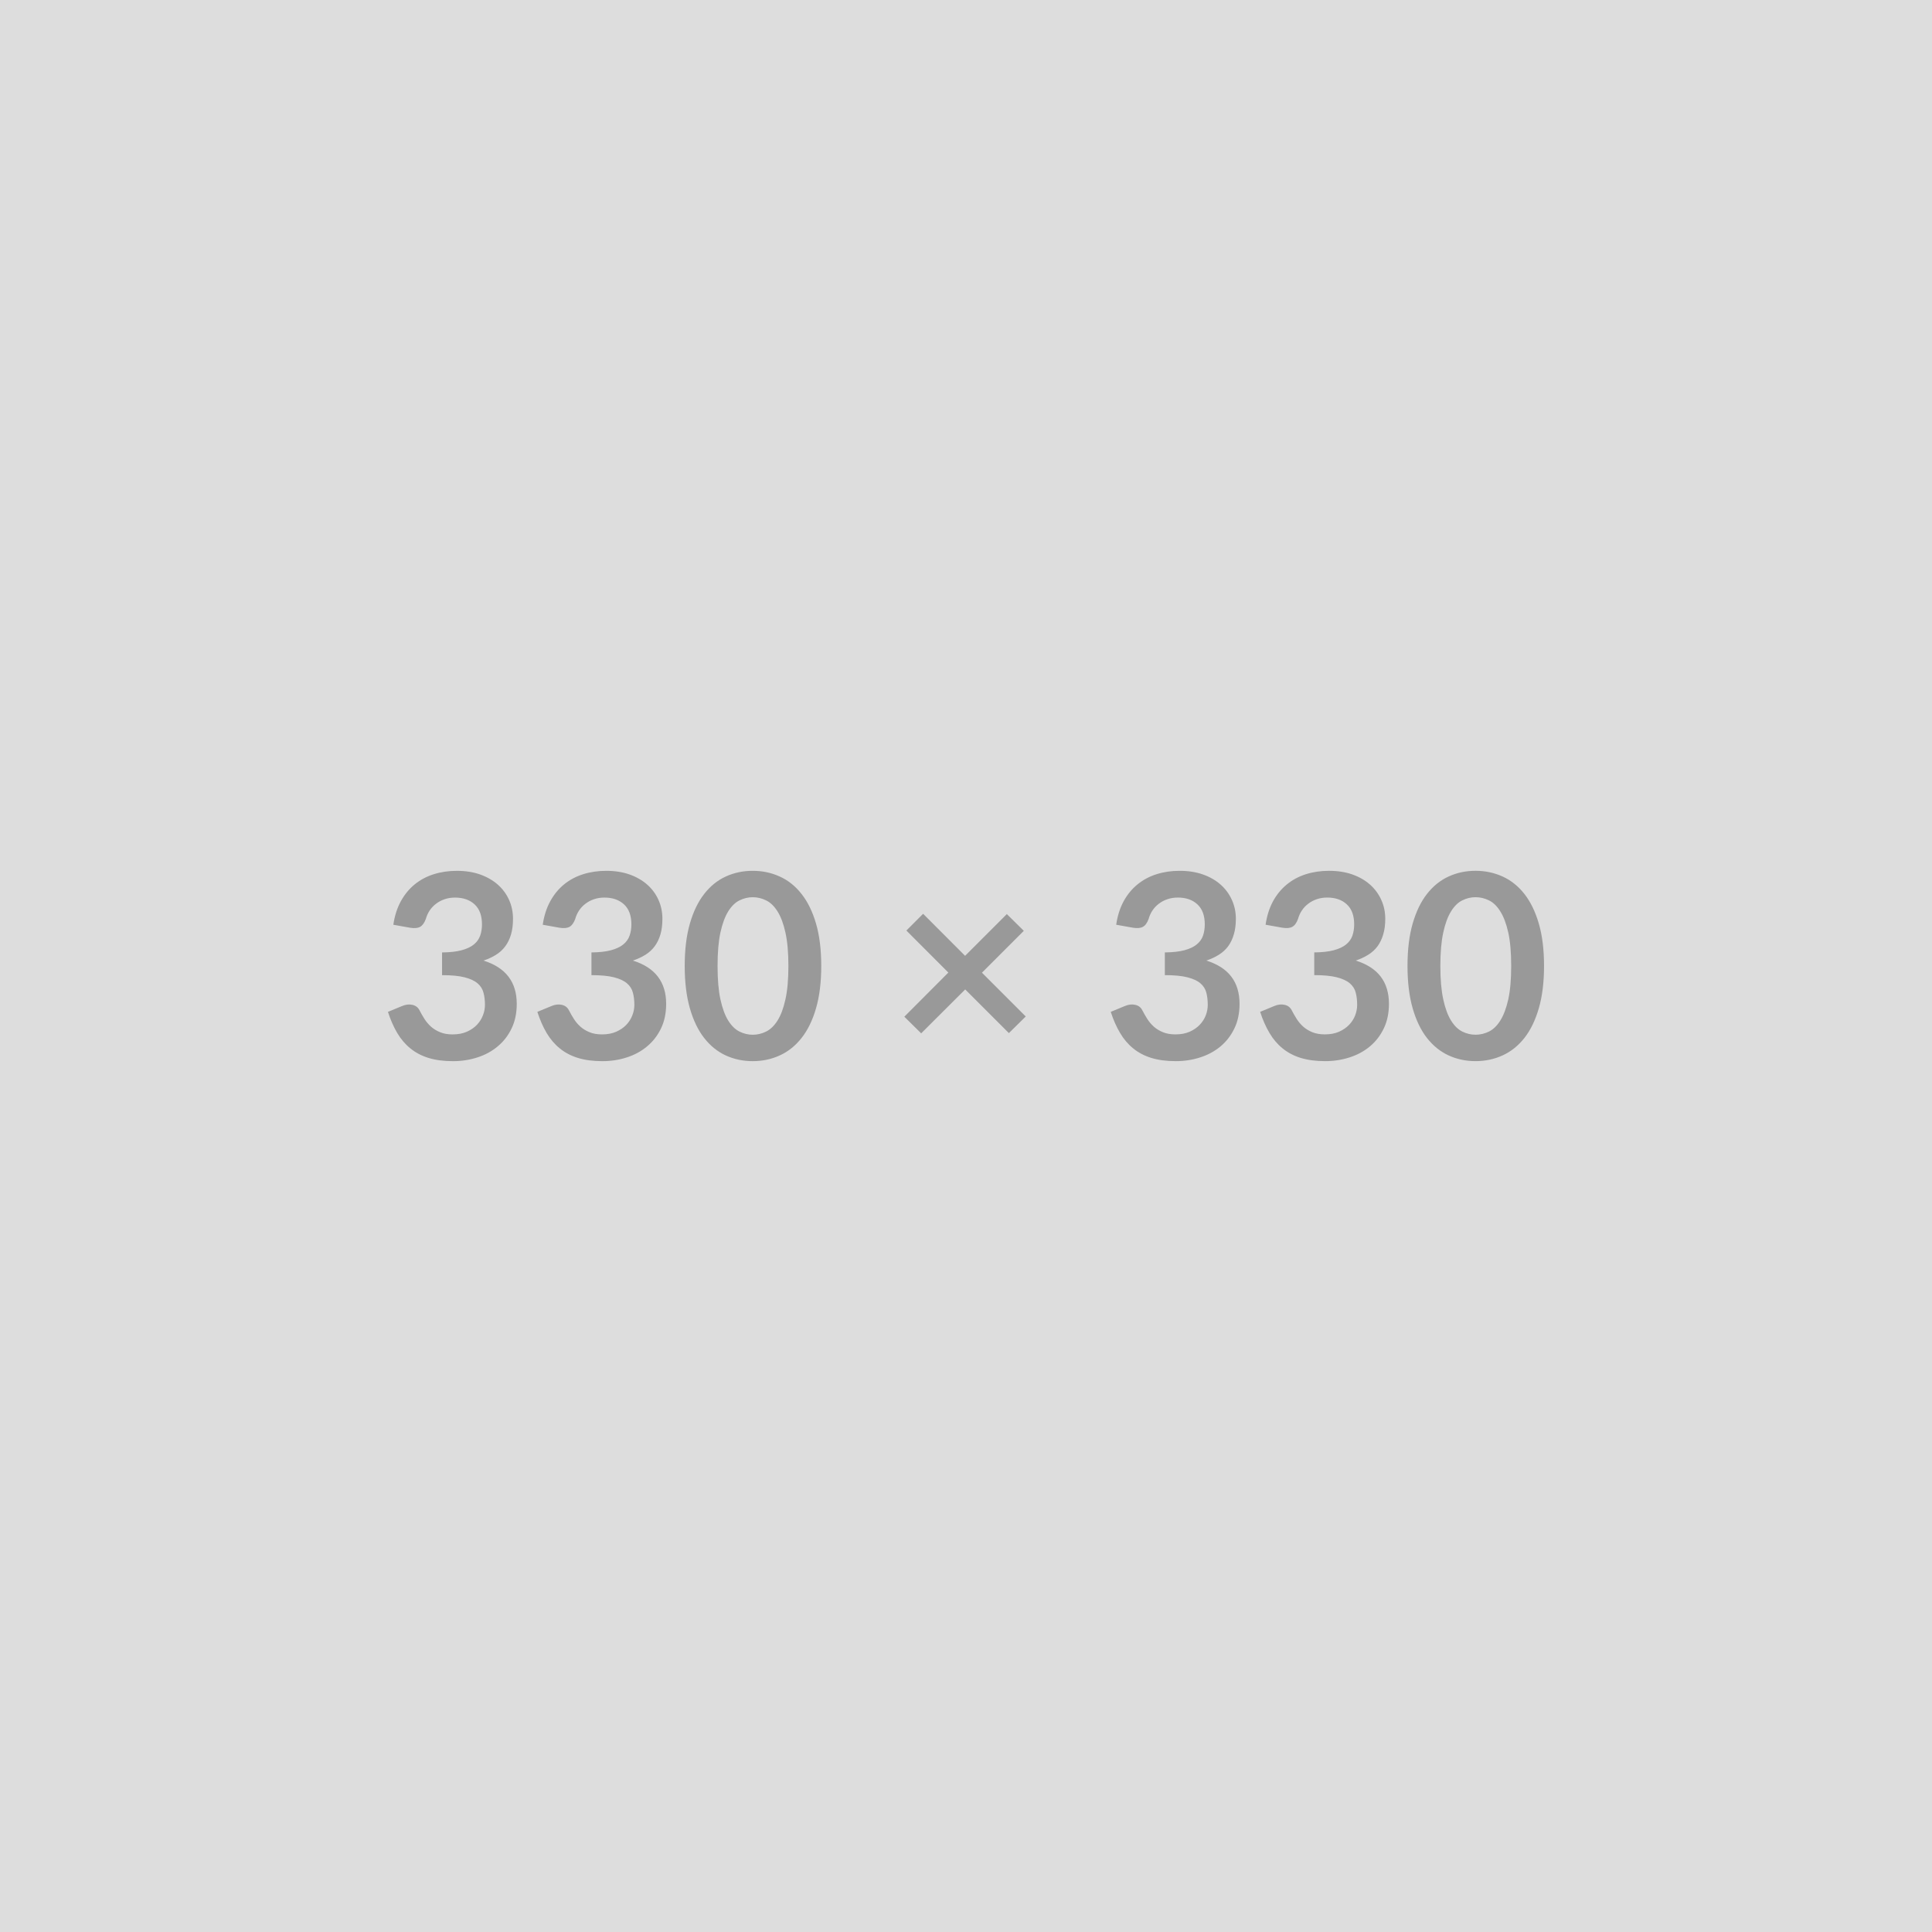 <svg xmlns="http://www.w3.org/2000/svg" width="330" height="330" viewBox="0 0 330 330"><rect width="100%" height="100%" fill="#DDDDDD"/><path fill="#999999" d="m70.045 158.465-2.86-.51q.33-2.28 1.28-4.01t2.36-2.88q1.42-1.16 3.26-1.74t3.95-.58q2.2 0 3.97.62 1.77.63 3.03 1.74 1.25 1.11 1.92 2.61.67 1.49.67 3.23 0 1.52-.34 2.67-.34 1.16-.98 2.02t-1.58 1.45q-.95.59-2.14.99 2.86.9 4.27 2.75t1.41 4.64q0 2.38-.88 4.2-.88 1.83-2.38 3.07-1.49 1.25-3.46 1.88-1.97.64-4.17.64-2.4 0-4.18-.55t-3.1-1.63q-1.32-1.07-2.25-2.64-.92-1.56-1.58-3.6l2.4-.99q.94-.4 1.77-.21.82.18 1.2.89.39.77.87 1.52.47.74 1.13 1.33.66.58 1.55.94.89.37 2.12.37 1.39 0 2.42-.45 1.04-.46 1.73-1.18.69-.73 1.03-1.62.35-.89.35-1.79 0-1.15-.25-2.08-.24-.94-1.01-1.6t-2.21-1.03-3.86-.37v-3.88q2-.02 3.32-.37t2.1-.98 1.09-1.51.31-1.93q0-2.25-1.25-3.41-1.26-1.17-3.35-1.17-.97 0-1.78.28-.81.27-1.46.77-.65.49-1.09 1.15t-.66 1.45q-.38 1.02-.98 1.35-.61.33-1.71.15m25.52 0-2.86-.51q.33-2.28 1.28-4.01t2.36-2.88q1.42-1.16 3.26-1.74t3.95-.58q2.2 0 3.97.62 1.77.63 3.03 1.74 1.25 1.11 1.92 2.61.67 1.49.67 3.23 0 1.52-.34 2.67-.34 1.16-.98 2.02t-1.58 1.45q-.95.59-2.14.99 2.86.9 4.27 2.75t1.41 4.64q0 2.38-.88 4.2-.88 1.83-2.38 3.07-1.49 1.25-3.46 1.88-1.97.64-4.17.64-2.4 0-4.18-.55t-3.1-1.63q-1.32-1.07-2.25-2.64-.92-1.56-1.58-3.6l2.4-.99q.94-.4 1.77-.21.82.18 1.2.89.39.77.87 1.52.47.74 1.13 1.33.66.58 1.55.94.89.37 2.12.37 1.39 0 2.42-.45 1.04-.46 1.73-1.18.69-.73 1.03-1.62.35-.89.35-1.79 0-1.15-.25-2.08-.24-.94-1.01-1.6t-2.21-1.03-3.86-.37v-3.88q2-.02 3.32-.37t2.1-.98 1.09-1.51.31-1.93q0-2.25-1.25-3.41-1.26-1.17-3.35-1.17-.97 0-1.78.28-.81.27-1.46.77-.65.49-1.09 1.15t-.66 1.45q-.38 1.02-.98 1.35-.61.33-1.71.15m44.71 6.53q0 4.16-.89 7.23t-2.47 5.07q-1.57 2-3.72 2.98-2.14.98-4.63.98-2.48 0-4.61-.98-2.12-.98-3.68-2.98t-2.44-5.07-.88-7.23q0-4.18.88-7.23.88-3.06 2.44-5.06 1.56-2.01 3.68-2.98 2.13-.98 4.61-.98 2.49 0 4.63.98 2.15.97 3.72 2.98 1.58 2 2.47 5.06.89 3.05.89 7.23m-5.61 0q0-3.45-.51-5.72-.5-2.26-1.35-3.6-.85-1.35-1.95-1.88-1.1-.54-2.29-.54-1.16 0-2.25.54-1.09.53-1.93 1.88-.83 1.34-1.33 3.6-.49 2.27-.49 5.72 0 3.46.49 5.72.5 2.27 1.33 3.61.84 1.34 1.93 1.88t2.25.54q1.19 0 2.29-.54t1.95-1.88 1.35-3.61q.51-2.26.51-5.72m40.54 8.63-2.88 2.84-7.46-7.46-7.52 7.5-2.88-2.84 7.52-7.54-7.17-7.18 2.86-2.86 7.17 7.18 7.13-7.13 2.9 2.86-7.15 7.15zm18.31-15.16-2.86-.51q.33-2.28 1.27-4.01.95-1.73 2.37-2.88 1.42-1.16 3.25-1.74 1.84-.58 3.95-.58 2.2 0 3.97.62 1.78.63 3.03 1.74t1.92 2.61q.68 1.49.68 3.23 0 1.52-.35 2.67-.34 1.16-.97 2.02-.64.86-1.59 1.45-.94.59-2.13.99 2.86.9 4.27 2.75 1.4 1.85 1.4 4.64 0 2.38-.88 4.2-.88 1.83-2.37 3.07-1.5 1.25-3.47 1.88-1.97.64-4.17.64-2.39 0-4.18-.55-1.78-.55-3.1-1.63-1.32-1.07-2.24-2.64-.93-1.56-1.59-3.6l2.4-.99q.95-.4 1.77-.21.83.18 1.2.89.4.77.87 1.52.47.74 1.13 1.33.66.58 1.55.94.9.37 2.13.37 1.38 0 2.42-.45 1.03-.46 1.72-1.18.7-.73 1.04-1.62t.34-1.79q0-1.15-.24-2.08-.24-.94-1.01-1.6t-2.22-1.03q-1.44-.37-3.86-.37v-3.88q2.01-.02 3.33-.37t2.1-.98 1.09-1.51q.3-.88.3-1.93 0-2.25-1.25-3.41-1.25-1.17-3.34-1.17-.97 0-1.79.28-.81.27-1.46.77-.65.49-1.09 1.15t-.66 1.45q-.37 1.02-.98 1.35-.6.33-1.7.15m25.52 0-2.86-.51q.33-2.28 1.27-4.01.95-1.73 2.37-2.88 1.42-1.16 3.25-1.74 1.84-.58 3.95-.58 2.2 0 3.97.62 1.78.63 3.03 1.74t1.92 2.61q.68 1.49.68 3.23 0 1.52-.35 2.67-.34 1.16-.97 2.02-.64.86-1.59 1.45-.94.59-2.13.99 2.86.9 4.27 2.75 1.4 1.85 1.4 4.64 0 2.38-.88 4.2-.88 1.83-2.37 3.07-1.5 1.25-3.47 1.88-1.97.64-4.17.64-2.39 0-4.18-.55-1.78-.55-3.1-1.63-1.32-1.07-2.24-2.64-.93-1.56-1.59-3.6l2.4-.99q.95-.4 1.77-.21.83.18 1.2.89.4.77.87 1.52.47.74 1.13 1.33.66.58 1.55.94.9.37 2.13.37 1.38 0 2.42-.45 1.03-.46 1.72-1.18.7-.73 1.04-1.62t.34-1.79q0-1.15-.24-2.08-.24-.94-1.01-1.6t-2.22-1.03q-1.44-.37-3.86-.37v-3.88q2.01-.02 3.33-.37t2.1-.98 1.09-1.51q.3-.88.3-1.93 0-2.25-1.25-3.41-1.25-1.17-3.34-1.17-.97 0-1.79.28-.81.27-1.46.77-.65.49-1.09 1.15t-.66 1.45q-.37 1.02-.98 1.35-.6.33-1.7.15m44.7 6.53q0 4.16-.89 7.23t-2.46 5.07q-1.58 2-3.72 2.98-2.15.98-4.63.98-2.49 0-4.61-.98t-3.69-2.98q-1.56-2-2.44-5.07t-.88-7.23q0-4.18.88-7.23.88-3.06 2.44-5.06 1.57-2.01 3.69-2.98 2.12-.98 4.61-.98 2.48 0 4.63.98 2.14.97 3.72 2.98 1.57 2 2.46 5.06.89 3.05.89 7.23m-5.61 0q0-3.45-.5-5.72-.51-2.26-1.36-3.6-.84-1.35-1.94-1.88-1.1-.54-2.29-.54-1.17 0-2.26.54-1.09.53-1.92 1.88-.84 1.34-1.33 3.6-.5 2.27-.5 5.72 0 3.46.5 5.72.49 2.27 1.33 3.61.83 1.34 1.92 1.88t2.26.54q1.19 0 2.29-.54t1.94-1.88q.85-1.34 1.36-3.61.5-2.26.5-5.72"/></svg>